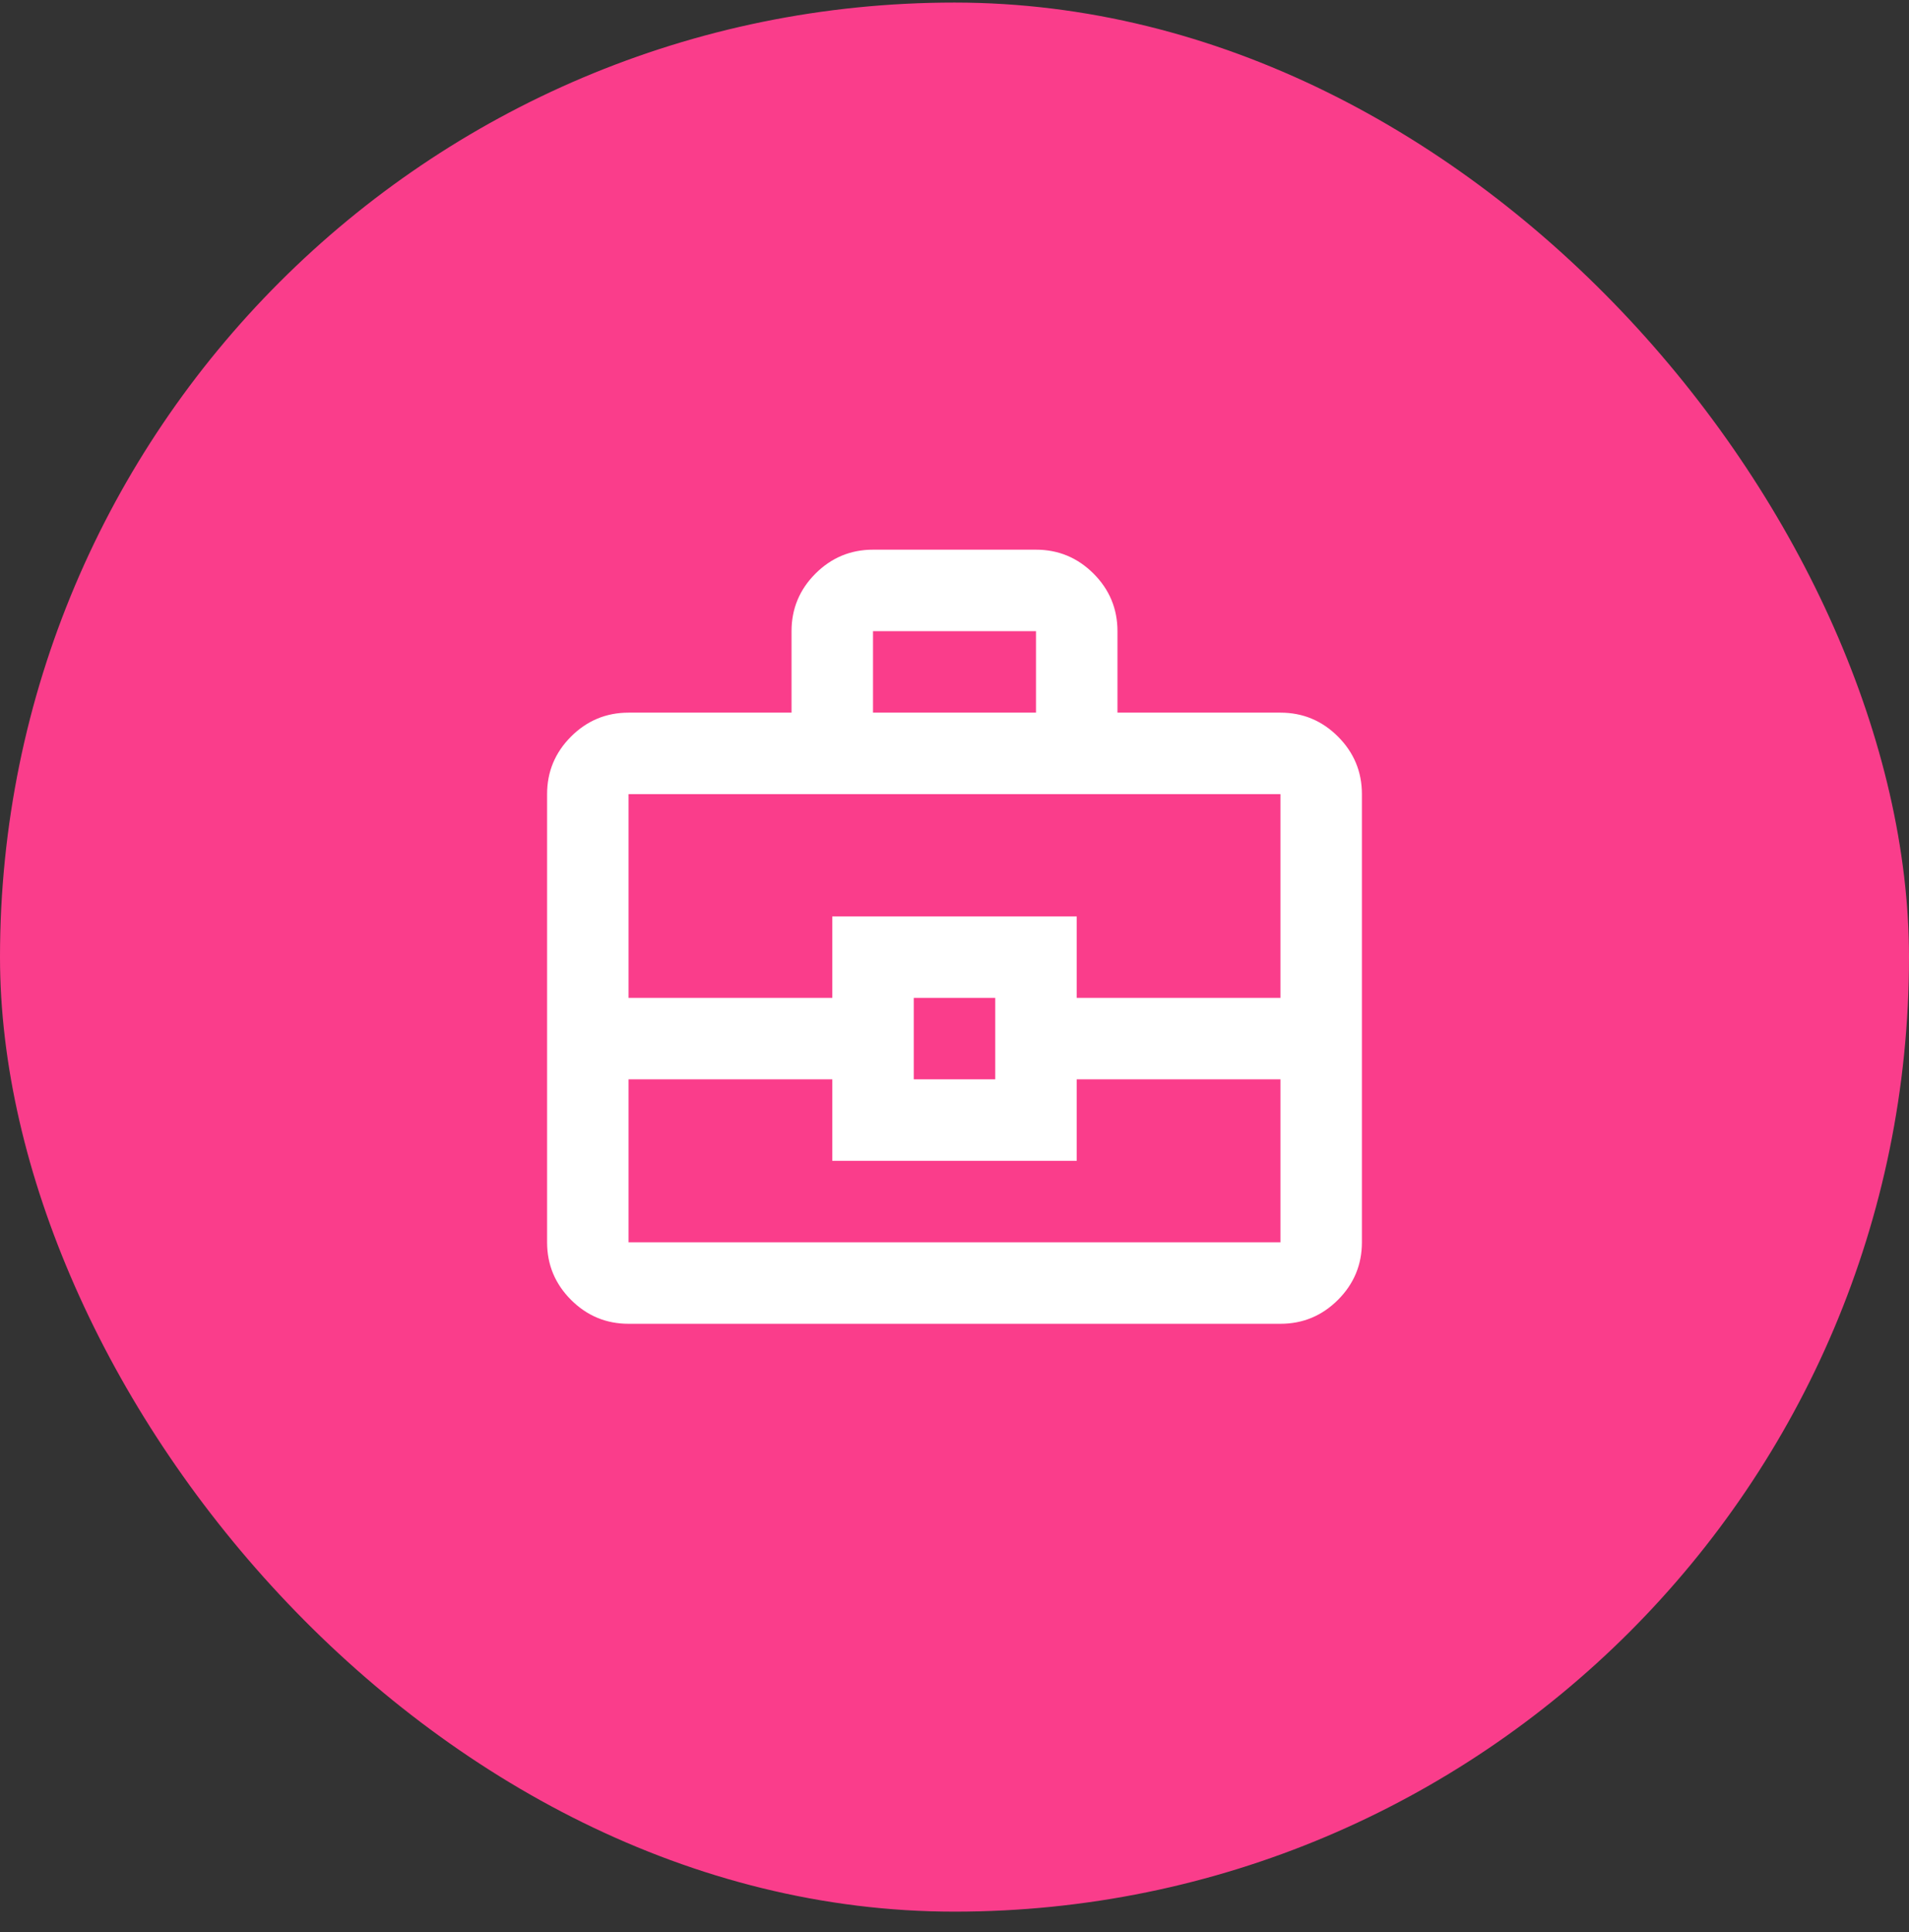 <svg xmlns="http://www.w3.org/2000/svg" width="82" height="83" viewBox="0 0 82 83" fill="none"><rect x="0" y="0" width="82" height="83" fill="#333333" stroke="none"/><rect y="0.11" width="82" height="82" rx="41" fill="#FA3D8B"></rect><mask id="mask0_1_728" style="mask-type:alpha" maskUnits="userSpaceOnUse" x="20" y="20" width="42" height="43"><rect x="20" y="20.11" width="42" height="42" fill="#D9D9D9"></rect></mask><g mask="url(#mask0_1_728)"><path d="M27 56.86C26.038 56.86 25.213 56.517 24.528 55.832C23.843 55.146 23.5 54.322 23.5 53.36V34.11C23.5 33.148 23.843 32.324 24.528 31.638C25.213 30.953 26.038 30.61 27 30.61H34V27.11C34 26.148 34.343 25.323 35.028 24.638C35.714 23.953 36.538 23.61 37.5 23.61H44.5C45.462 23.61 46.286 23.953 46.972 24.638C47.657 25.323 48 26.148 48 27.11V30.61H55C55.962 30.61 56.786 30.953 57.472 31.638C58.157 32.324 58.5 33.148 58.5 34.11V53.36C58.5 54.322 58.157 55.146 57.472 55.832C56.786 56.517 55.962 56.86 55 56.86H27ZM37.5 30.61H44.5V27.11H37.5V30.61ZM55 46.36H46.25V49.86H35.75V46.36H27V53.36H55V46.36ZM39.25 46.36H42.75V42.86H39.25V46.36ZM27 42.86H35.75V39.36H46.25V42.86H55V34.11H27V42.86Z" fill="white"></path></g></svg>